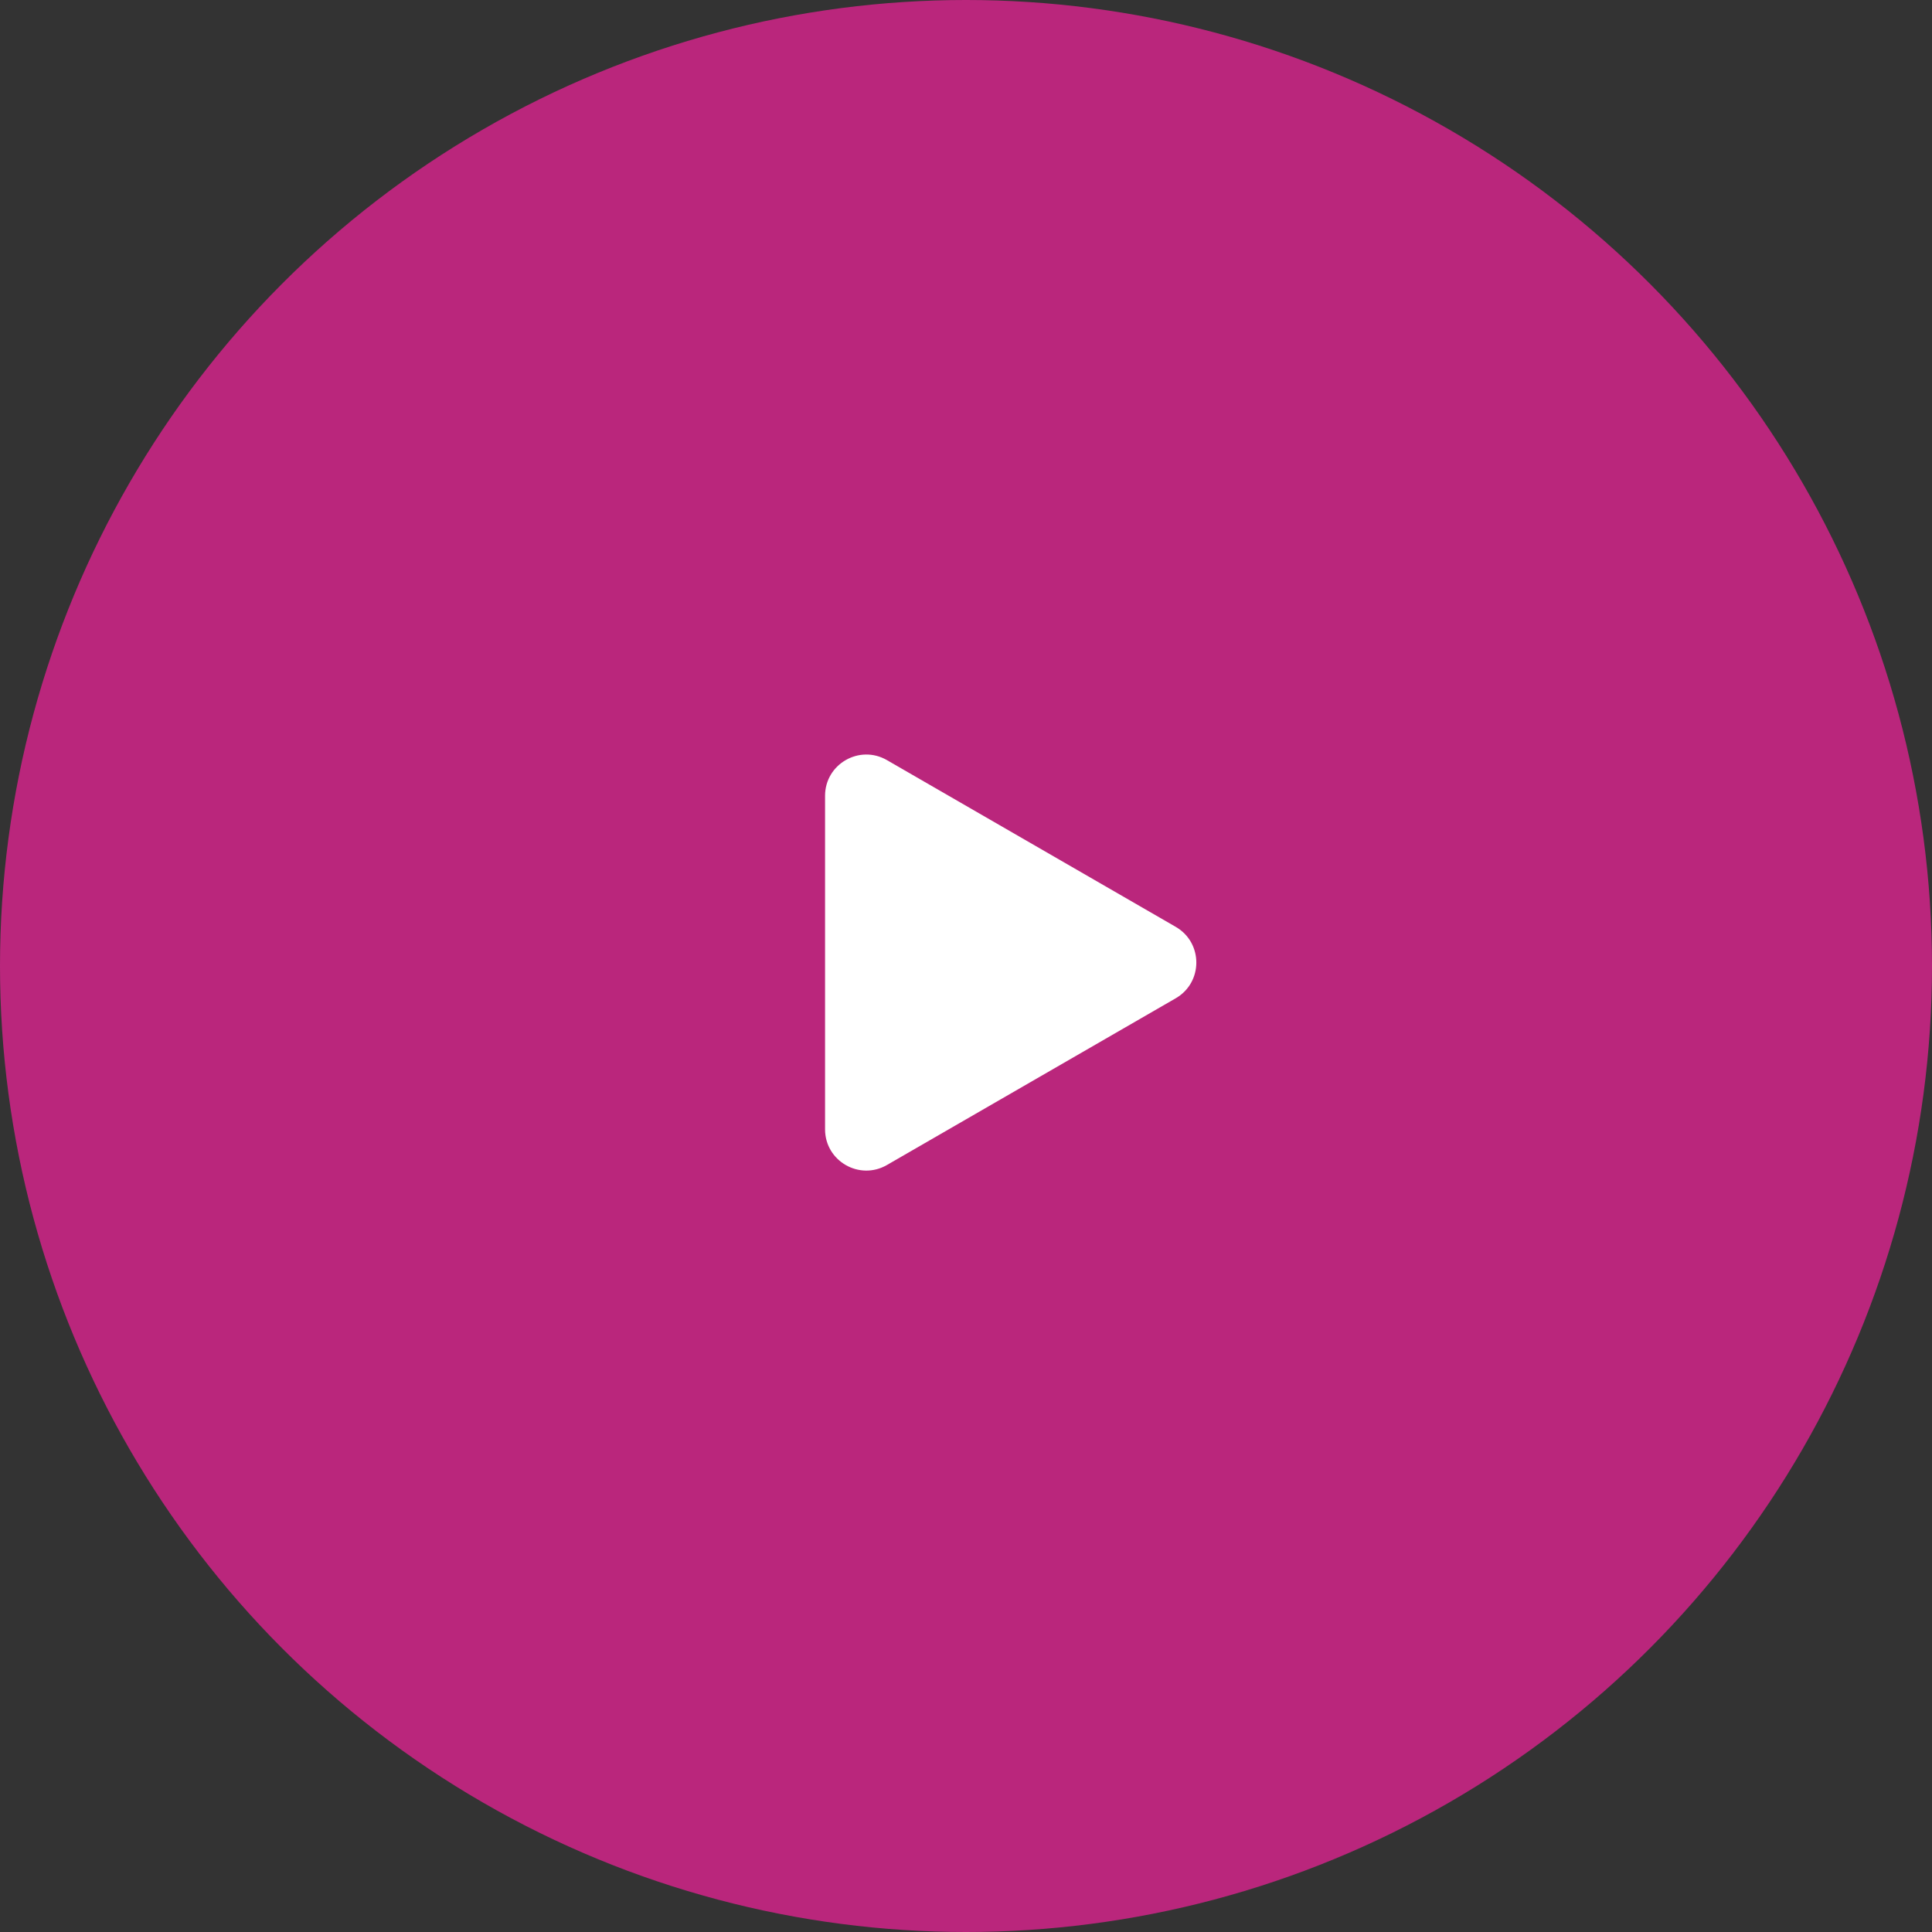 <?xml version="1.0" encoding="UTF-8"?> <svg xmlns="http://www.w3.org/2000/svg" width="281" height="281" viewBox="0 0 281 281" fill="none"><rect x="0" y="0" width="281" height="281" fill="#333333" stroke="none"/> <circle cx="140.5" cy="140.5" r="140.5" fill="#BA267C"></circle> <path d="M171 134.804C175 137.113 175 142.887 171 145.196L129 169.445C125 171.754 120 168.868 120 164.249L120 115.751C120 111.132 125 108.246 129 110.555L171 134.804Z" fill="white"></path> </svg> 